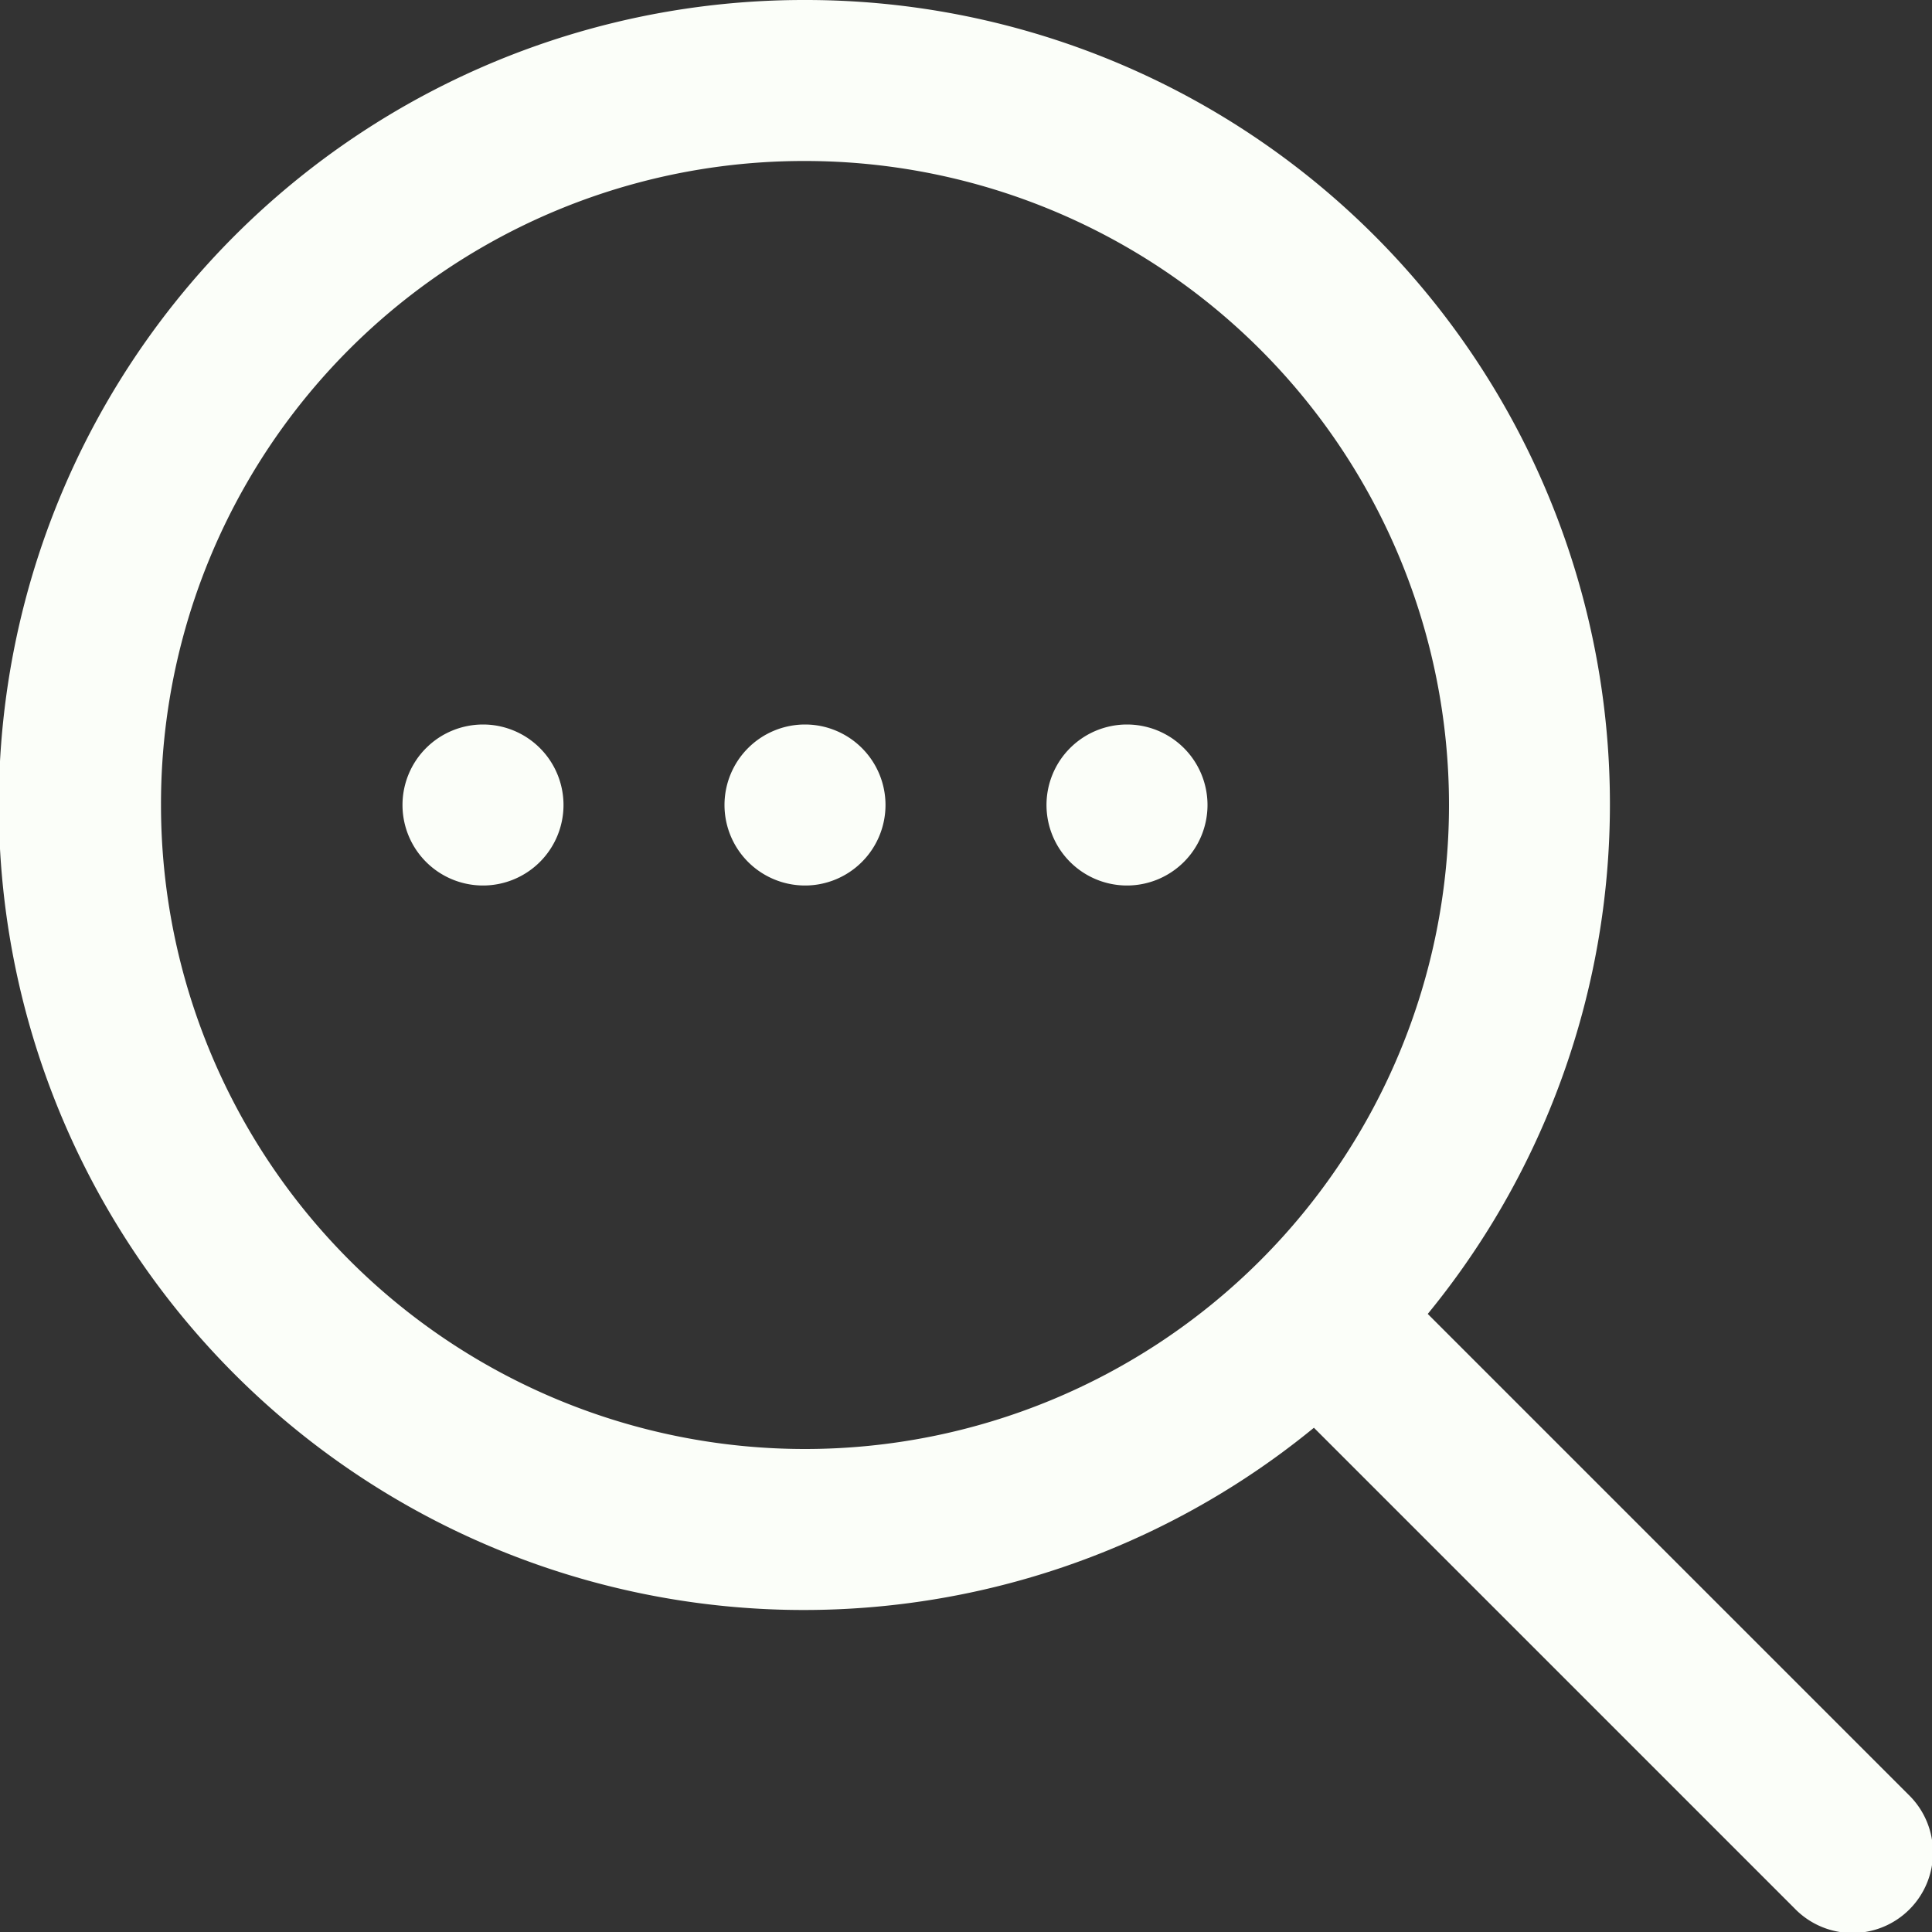 <?xml version="1.0" encoding="UTF-8"?> <svg xmlns="http://www.w3.org/2000/svg" width="24" height="24" viewBox="0 0 24 24"><rect x="0" y="0" width="24" height="24" fill="#333333" stroke="none"/><path id="icons8-search_more" d="M13,3a10,10,0,1,0,6.322,17.736l5.971,5.971a1,1,0,1,0,1.414-1.414l-5.971-5.971A9.99,9.99,0,0,0,13,3Zm0,2a8,8,0,1,1-8,8A7.985,7.985,0,0,1,13,5ZM9,12a1,1,0,1,0,1,1A1,1,0,0,0,9,12Zm4,0a1,1,0,1,0,1,1A1,1,0,0,0,13,12Zm4,0a1,1,0,1,0,1,1A1,1,0,0,0,17,12Z" transform="translate(-3 -3)" fill="#fbfef9"></path></svg> 